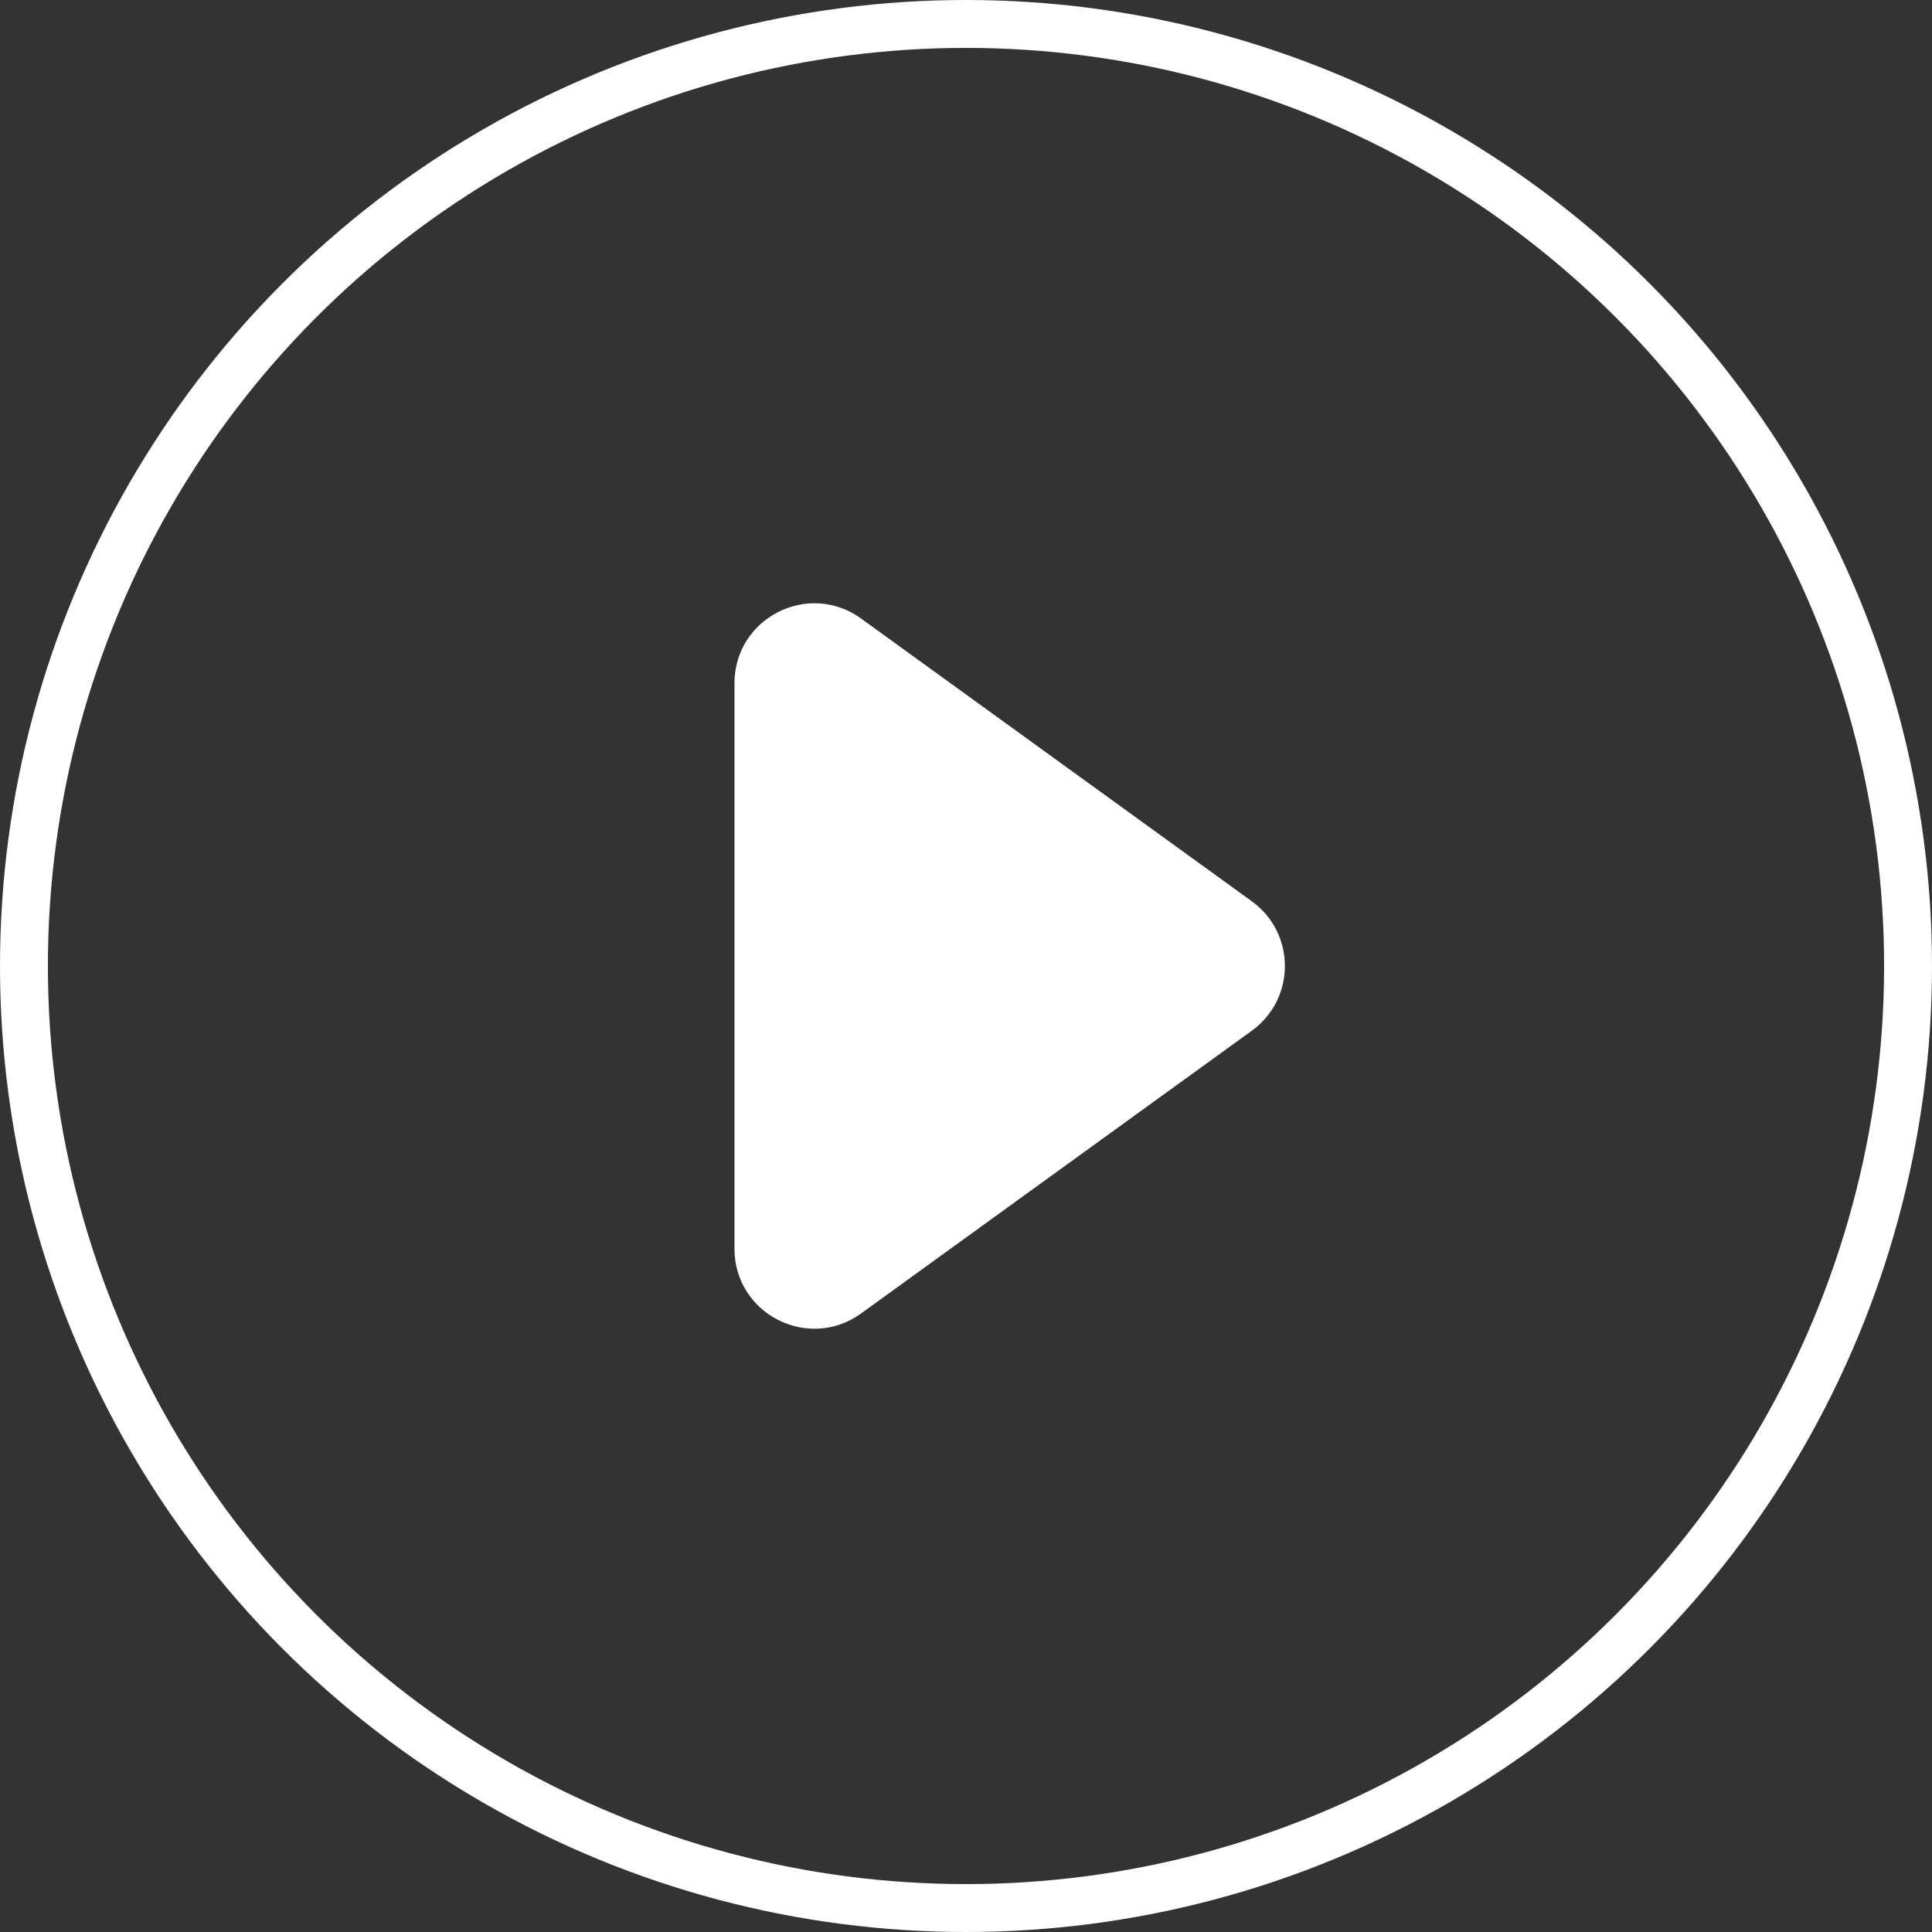 <svg width="121" height="121" viewBox="0 0 121 121" fill="none" xmlns="http://www.w3.org/2000/svg">
<rect x="0" y="0" width="121" height="121" fill="#333333" stroke="none"/>
<path d="M78.403 56.449L53.931 38.74C50.625 36.347 46 38.709 46 42.79V78.21C46 82.291 50.625 84.653 53.931 82.26L78.403 64.551C81.161 62.554 81.161 58.446 78.403 56.449Z" fill="white"/>
<circle cx="60.5" cy="60.5" r="59" stroke="white" stroke-width="3"/>
</svg>
